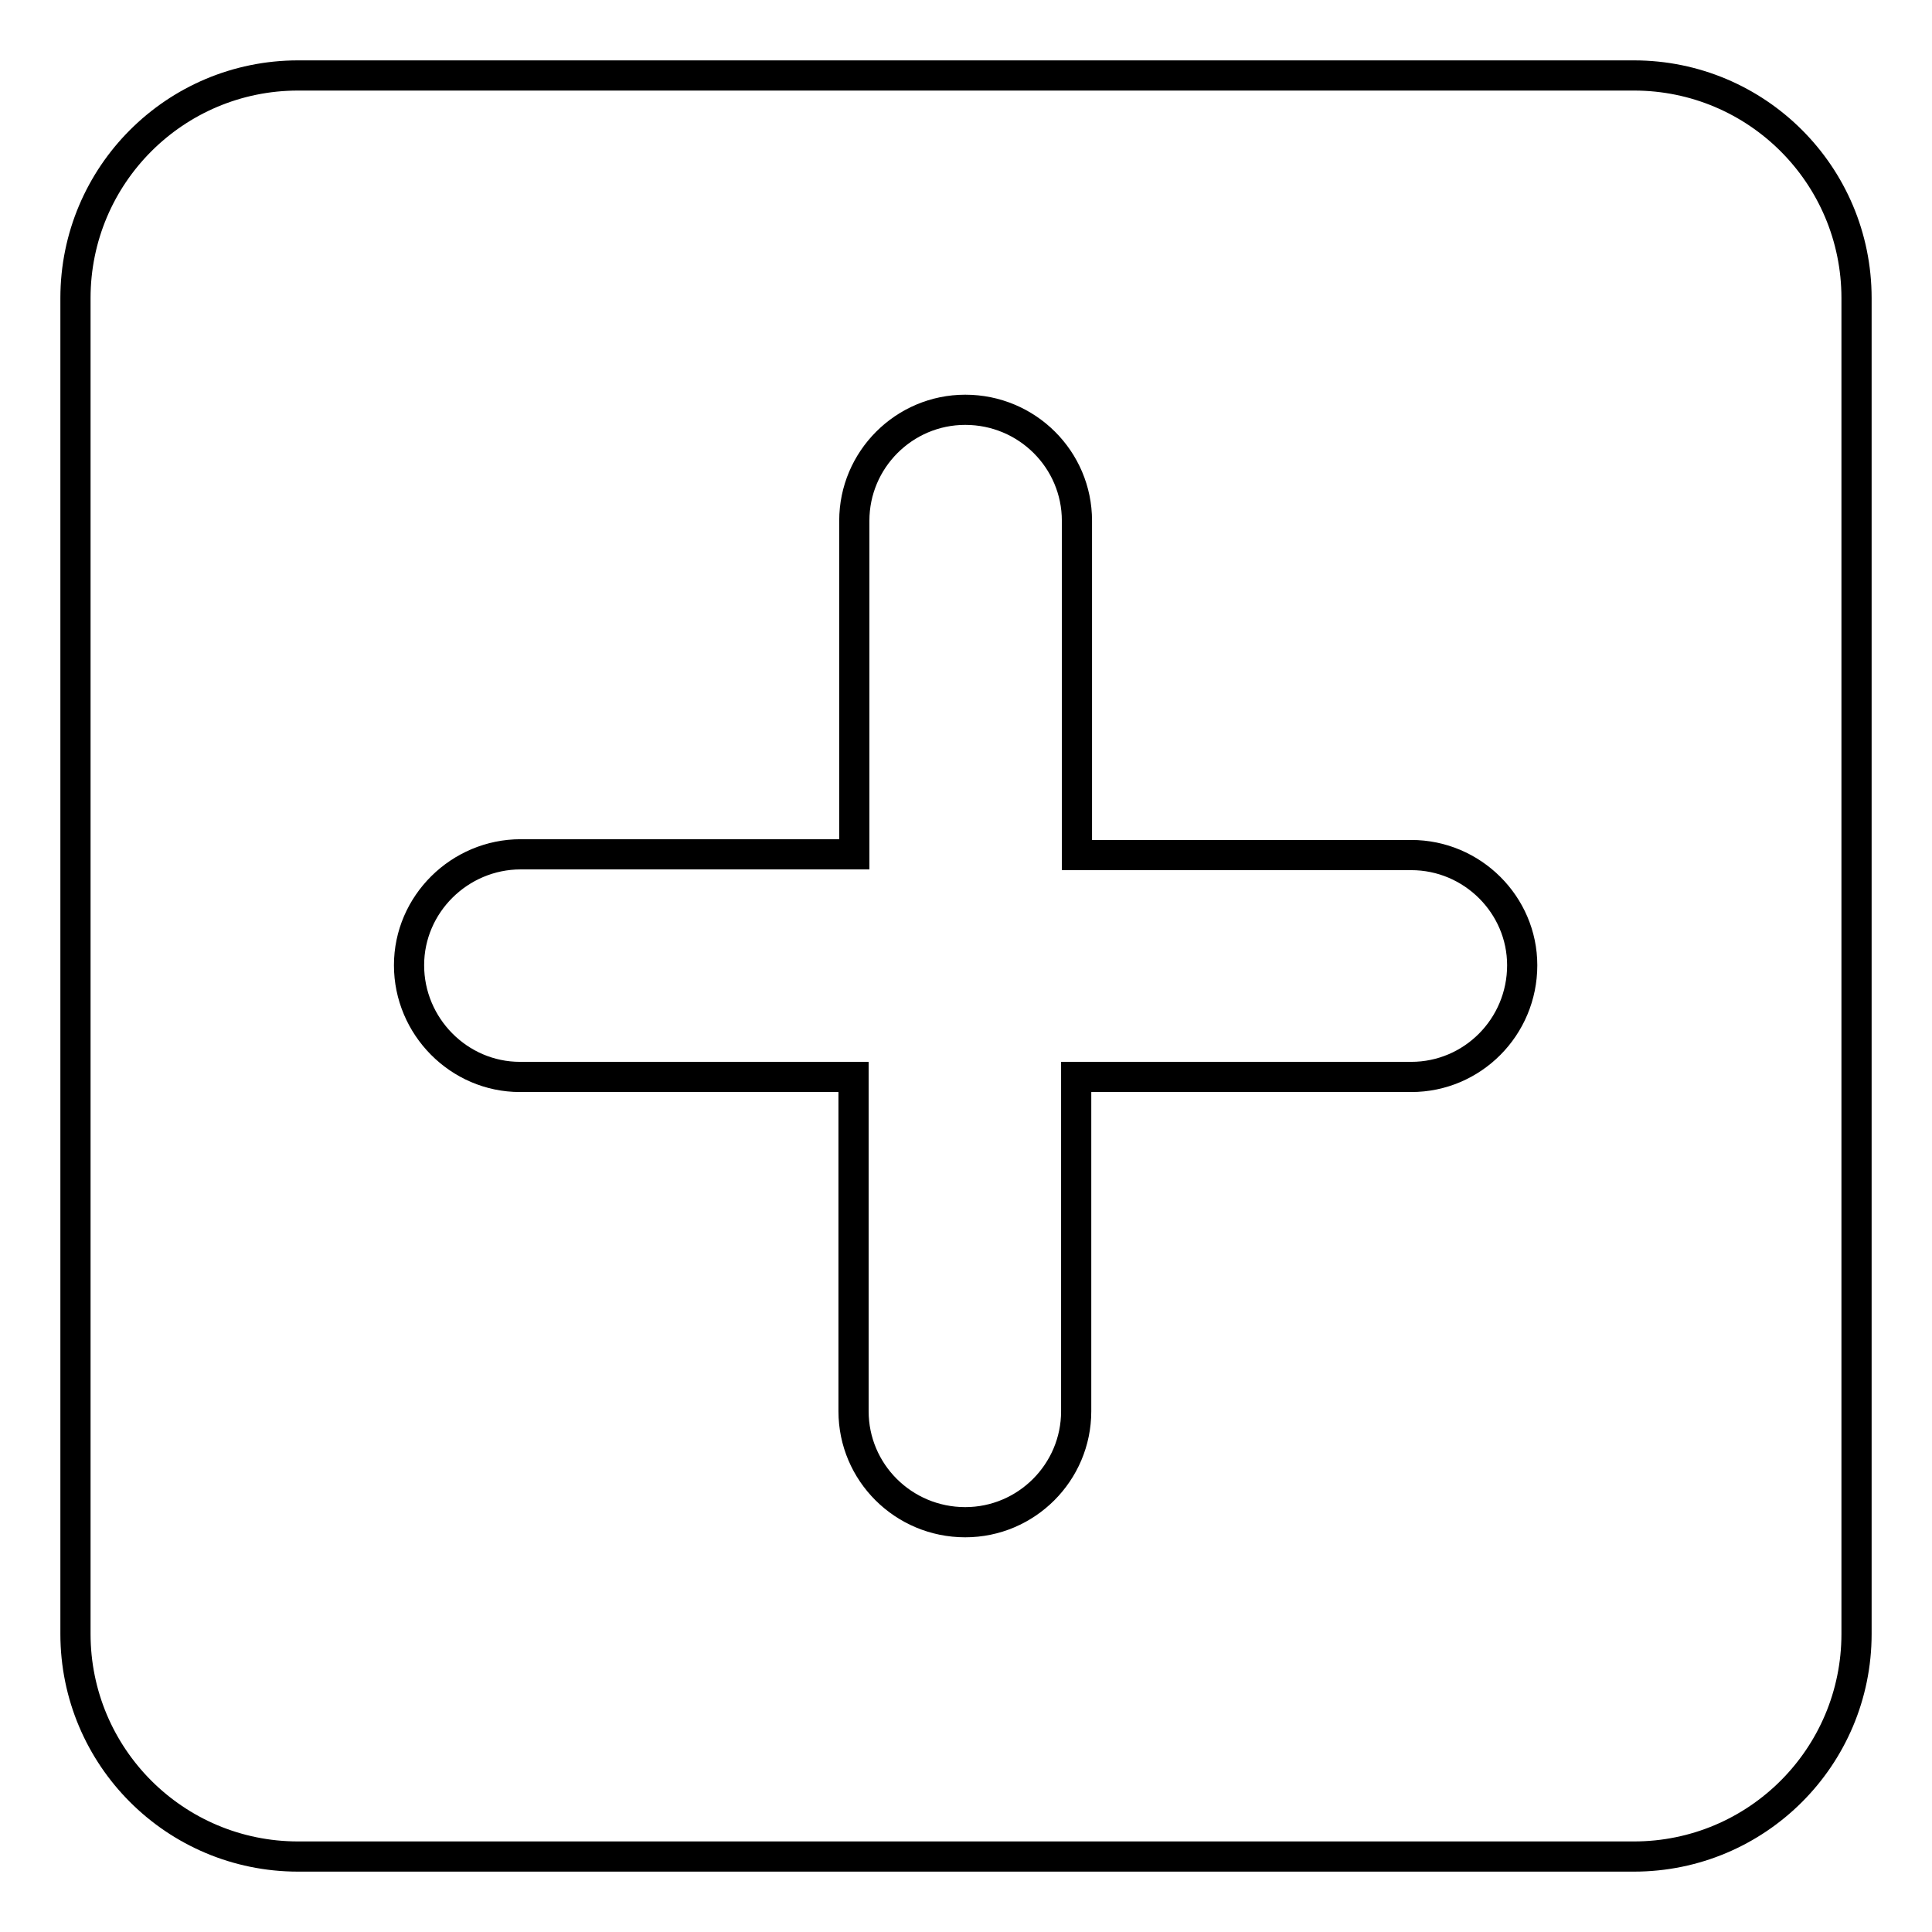 <?xml version="1.0" encoding="utf-8"?>
<!-- Svg Vector Icons : http://www.onlinewebfonts.com/icon -->
<!DOCTYPE svg PUBLIC "-//W3C//DTD SVG 1.1//EN" "http://www.w3.org/Graphics/SVG/1.1/DTD/svg11.dtd">
<svg version="1.1" xmlns="http://www.w3.org/2000/svg" xmlns:xlink="http://www.w3.org/1999/xlink" x="0px" y="0px" viewBox="0 0 256 256" enable-background="new 0 0 256 256" xml:space="preserve">
<g> <path stroke-width="4" fill-opacity="0" stroke="#000000"  d="M216.5,246h-177C23.2,246,10,232.8,10,216.5v-177C10,23.2,23.2,10,39.5,10h177c16.3,0,29.5,13.2,29.5,29.5 v177C246,232.8,232.8,246,216.5,246L216.5,246z M187,113.3h-44.3V69c0-8.1-6.6-14.7-14.8-14.7c-8.1,0-14.7,6.6-14.7,14.7v44.2H69 c-8.1,0-14.8,6.6-14.8,14.7s6.6,14.8,14.7,14.8c0,0,0,0,0,0h44.2V187c0,8.1,6.6,14.7,14.8,14.7c8.1,0,14.7-6.6,14.7-14.7v-44.3H187 c8.1,0,14.7-6.6,14.7-14.8C201.7,119.9,195.1,113.3,187,113.3L187,113.3z"/></g>
</svg>
